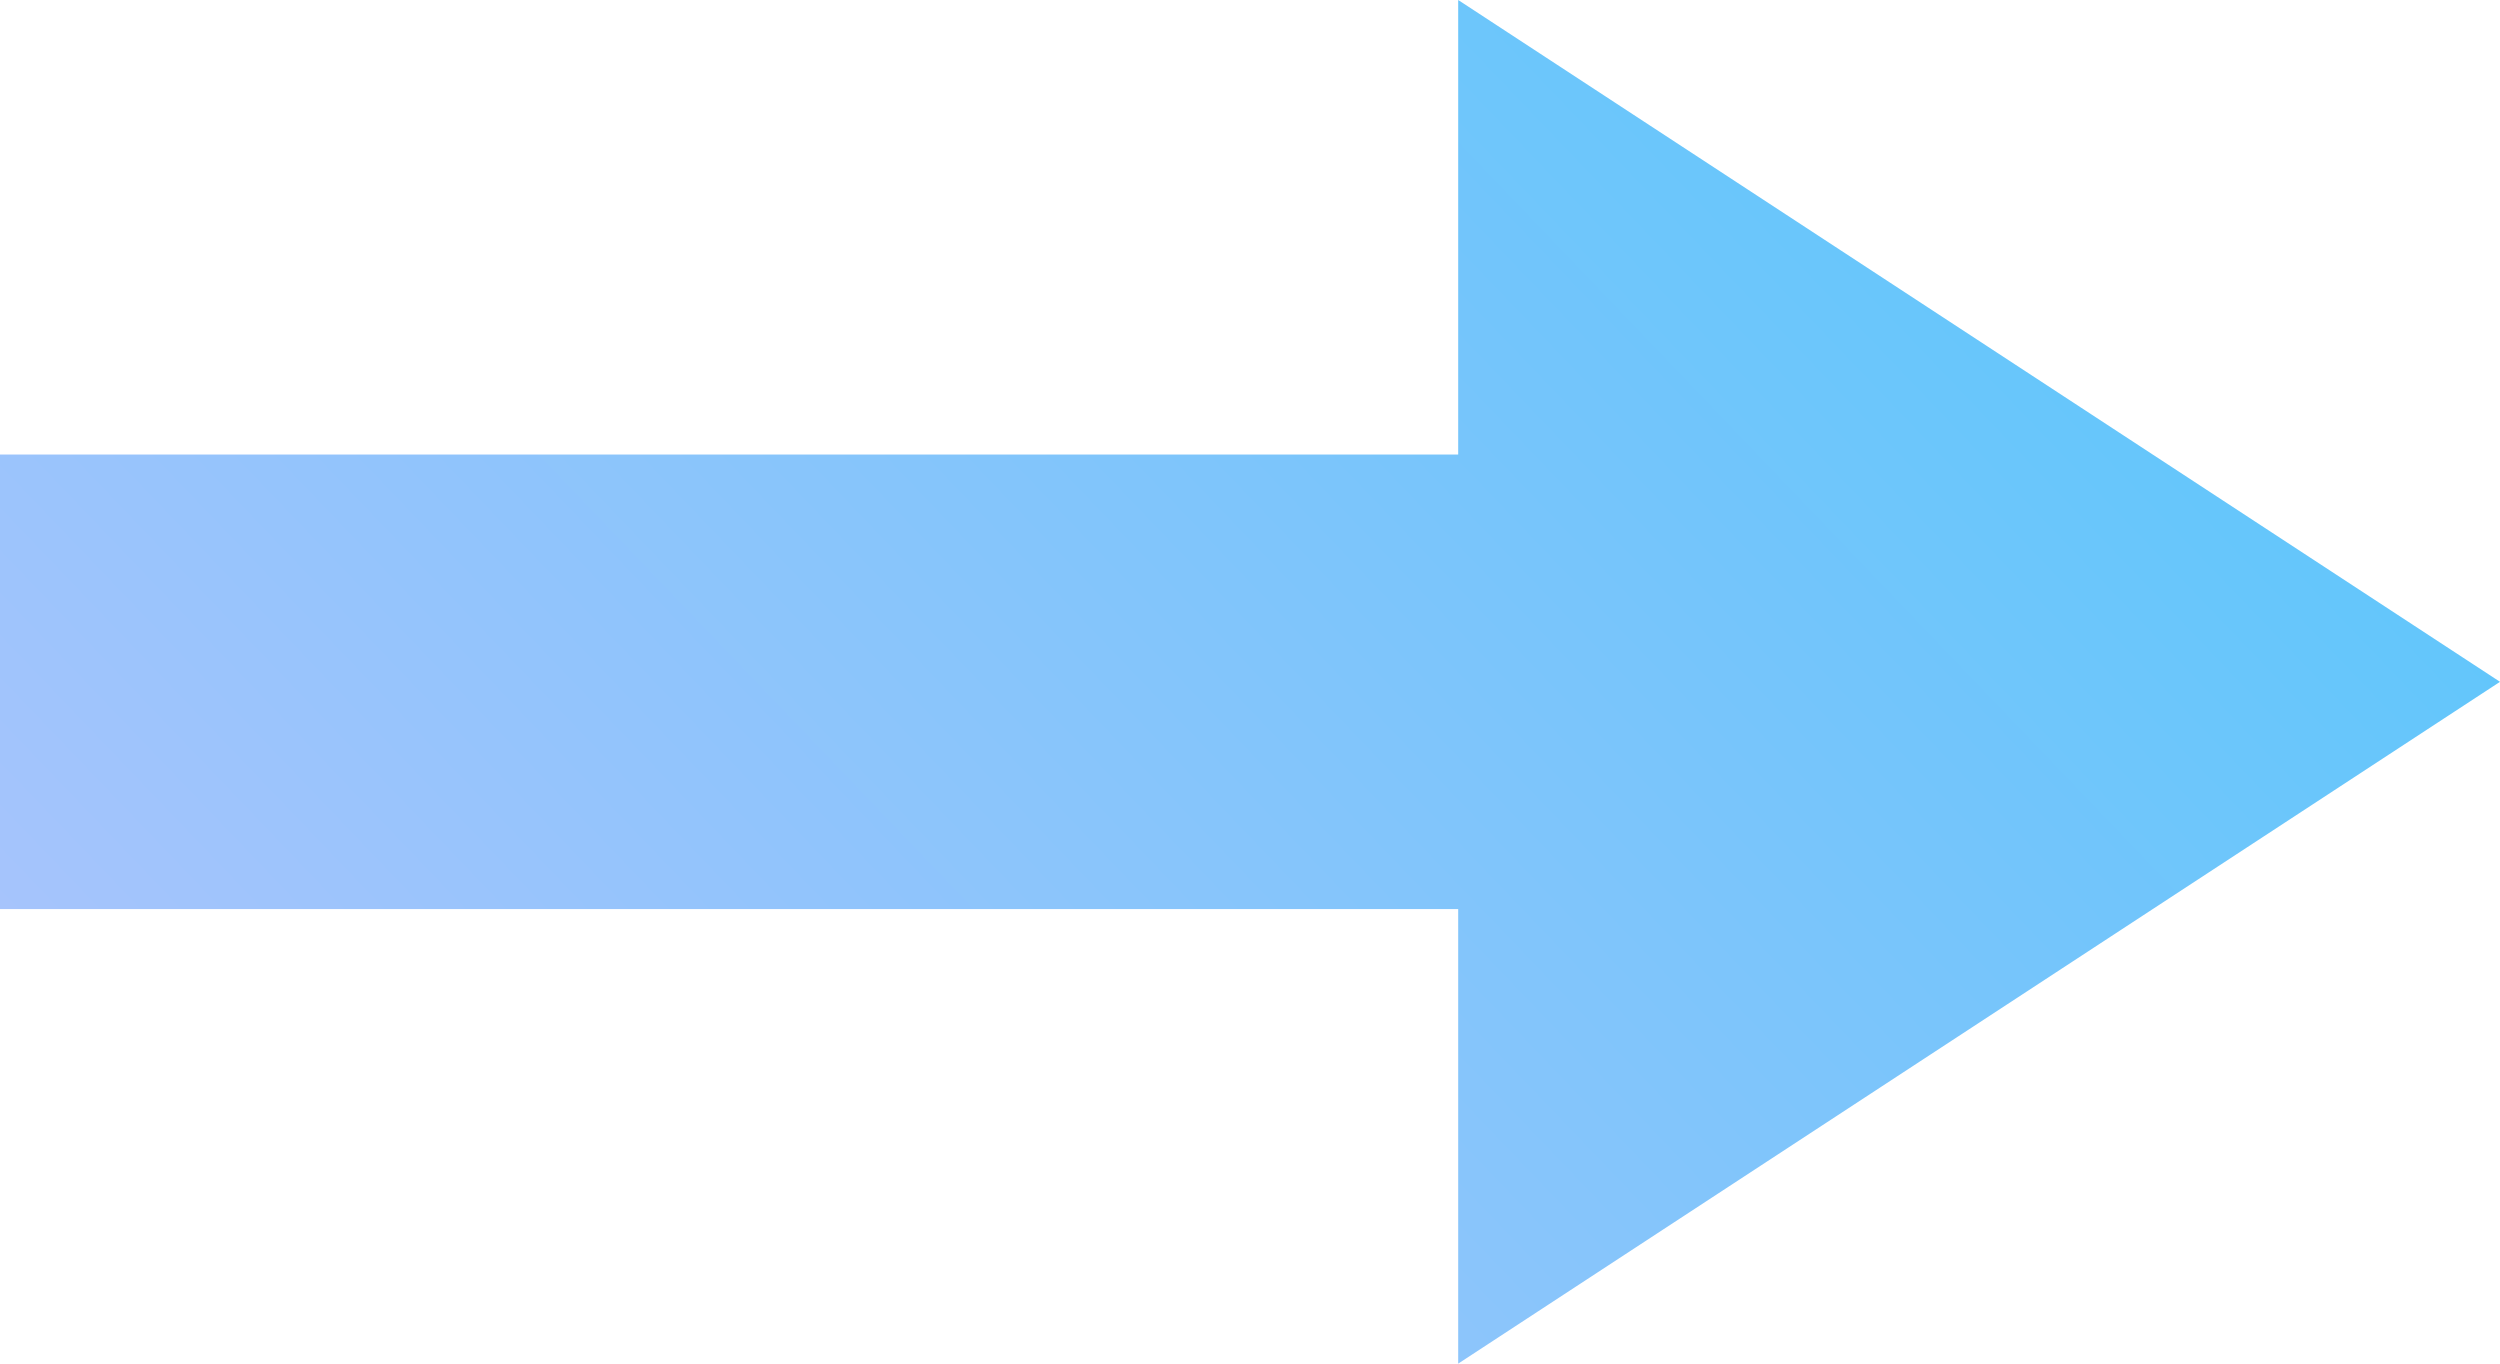<svg xmlns="http://www.w3.org/2000/svg" xmlns:xlink="http://www.w3.org/1999/xlink" width="22" height="12" viewBox="0 0 22 12"><defs><clipPath id="a"><path d="M12.832,8H0V4H12.832V0L22,6l-9.168,6Z" transform="translate(172 4420)" fill="#1a2d4d"/></clipPath><linearGradient id="b" x1="0.942" y1="0.5" x2="-0.102" y2="1" gradientUnits="objectBoundingBox"><stop offset="0" stop-color="#61c6fb"/><stop offset="1" stop-color="#bbc3fc"/></linearGradient></defs><g transform="translate(-172 -4420)" clip-path="url(#a)"><rect width="24.876" height="12.499" transform="translate(170.981 4419.5)" fill="url(#b)"/></g></svg>